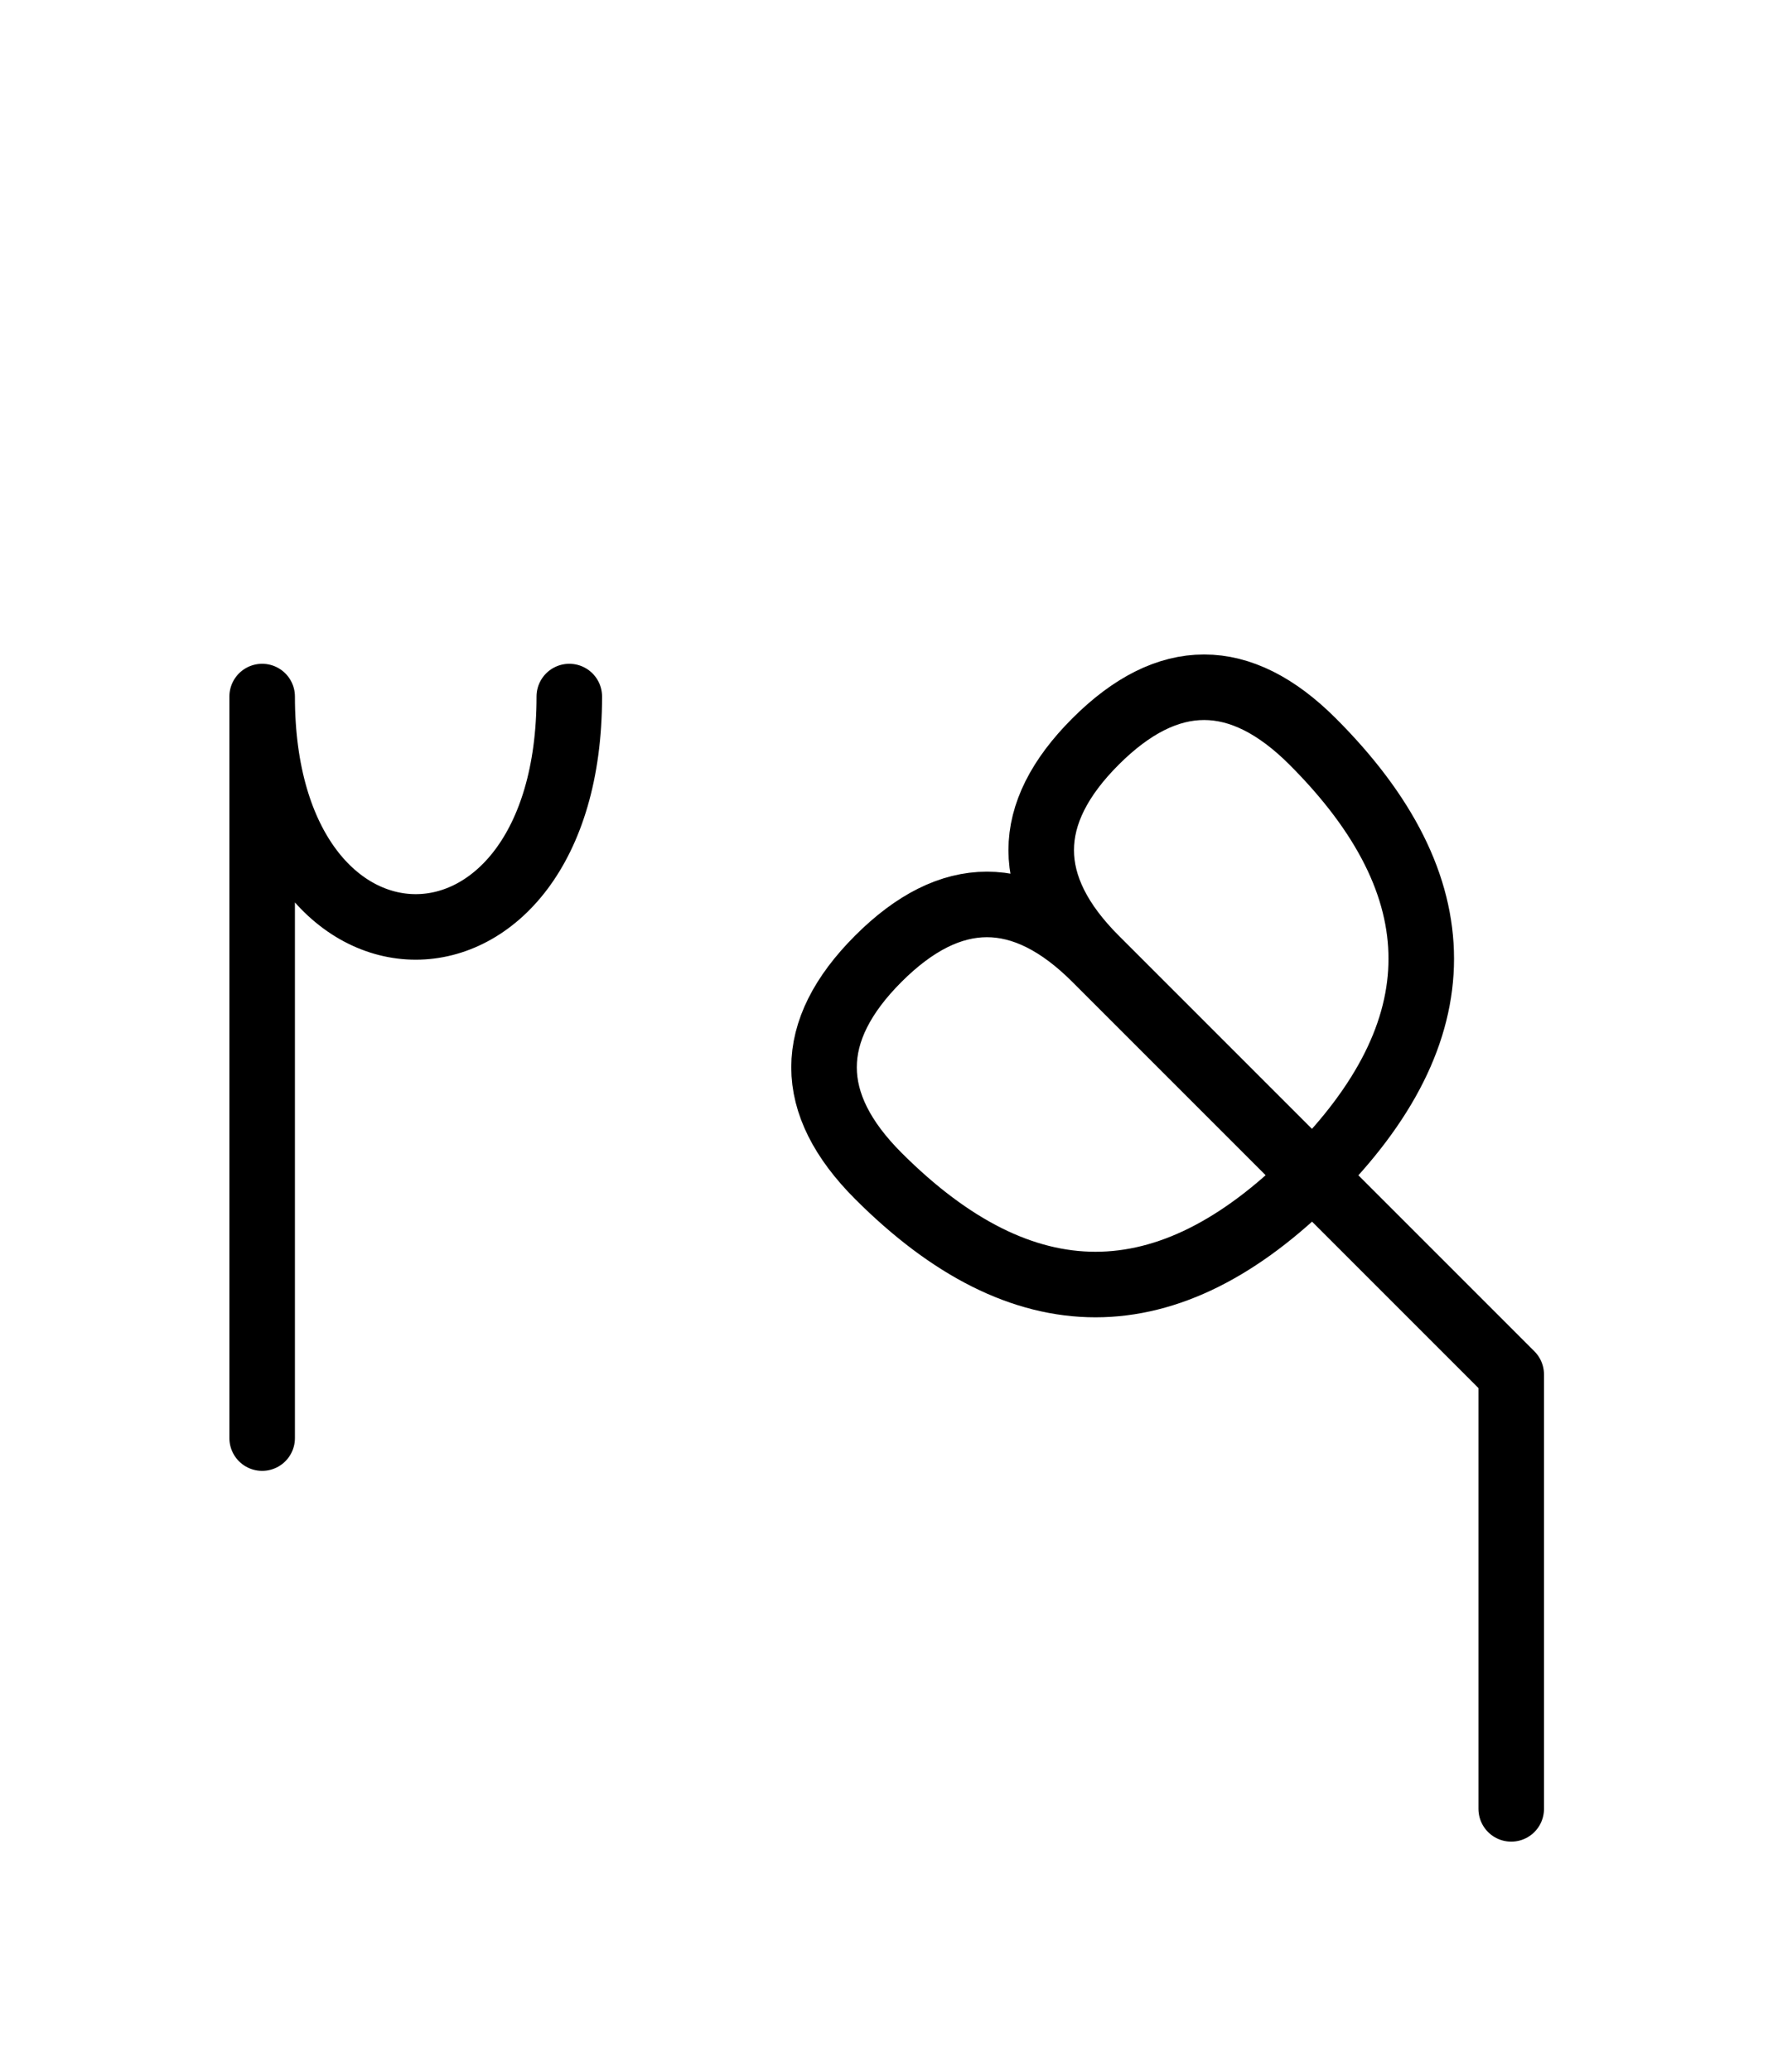<?xml version="1.0" encoding="UTF-8"?>
<svg xmlns="http://www.w3.org/2000/svg" xmlns:xlink="http://www.w3.org/1999/xlink"
     width="34.178" height="39.497" viewBox="0 0 34.178 39.497">
<defs>
<path d="M25.894,23.284 L28.823,26.213 L20.894,18.284 Q18.823,16.213,20.894,14.142 Q22.965,12.071,25.036,14.142 Q29.178,18.284,25.036,22.426 Q20.894,26.569,16.752,22.426 Q14.681,20.355,16.752,18.284 Q18.823,16.213,20.894,18.284 M25.894,23.284 L22.965,20.355 L28.823,26.213 L28.823,34.497 M5.0,23.284 L5.0,27.426 L5.0,13.284 C5.0,19.142,10.858,19.142,10.858,13.284" stroke="black" fill="none" stroke-width="1.25" stroke-linecap="round" stroke-linejoin="round" id="d0" />
</defs>
<use xlink:href="#d0" x="0" y="0" />
</svg>